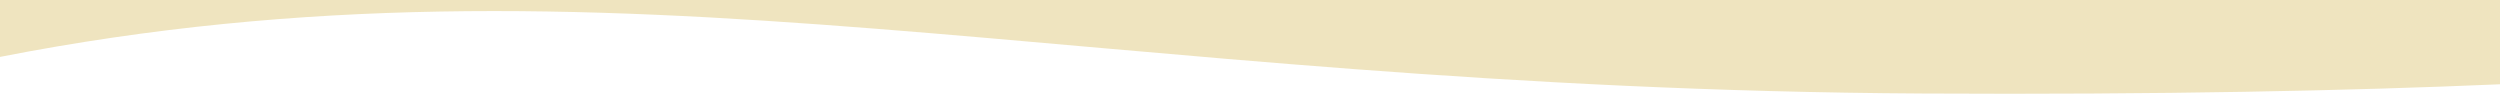 <?xml version="1.0" encoding="utf-8"?>
<!-- Generator: Adobe Illustrator 16.0.0, SVG Export Plug-In . SVG Version: 6.00 Build 0)  -->
<!DOCTYPE svg PUBLIC "-//W3C//DTD SVG 1.1//EN" "http://www.w3.org/Graphics/SVG/1.1/DTD/svg11.dtd">
<svg version="1.1" id="Layer_1" xmlns="http://www.w3.org/2000/svg" xmlns:xlink="http://www.w3.org/1999/xlink" x="0px" y="0px"
	 width="1600px" height="60.001px" viewBox="1.5 3.924 1600 60.001" enable-background="new 1.5 3.924 1600 60.001"
	 xml:space="preserve">
<path fill="#EFE4BF" d="M1601.5,3.924v53.938c-96.189,4.166-217.427,6.728-369.077,5.911C693.298,60.872,392.902-36.173,1.5,40.345
	V3.925L1601.5,3.924L1601.5,3.924z"/>
</svg>
